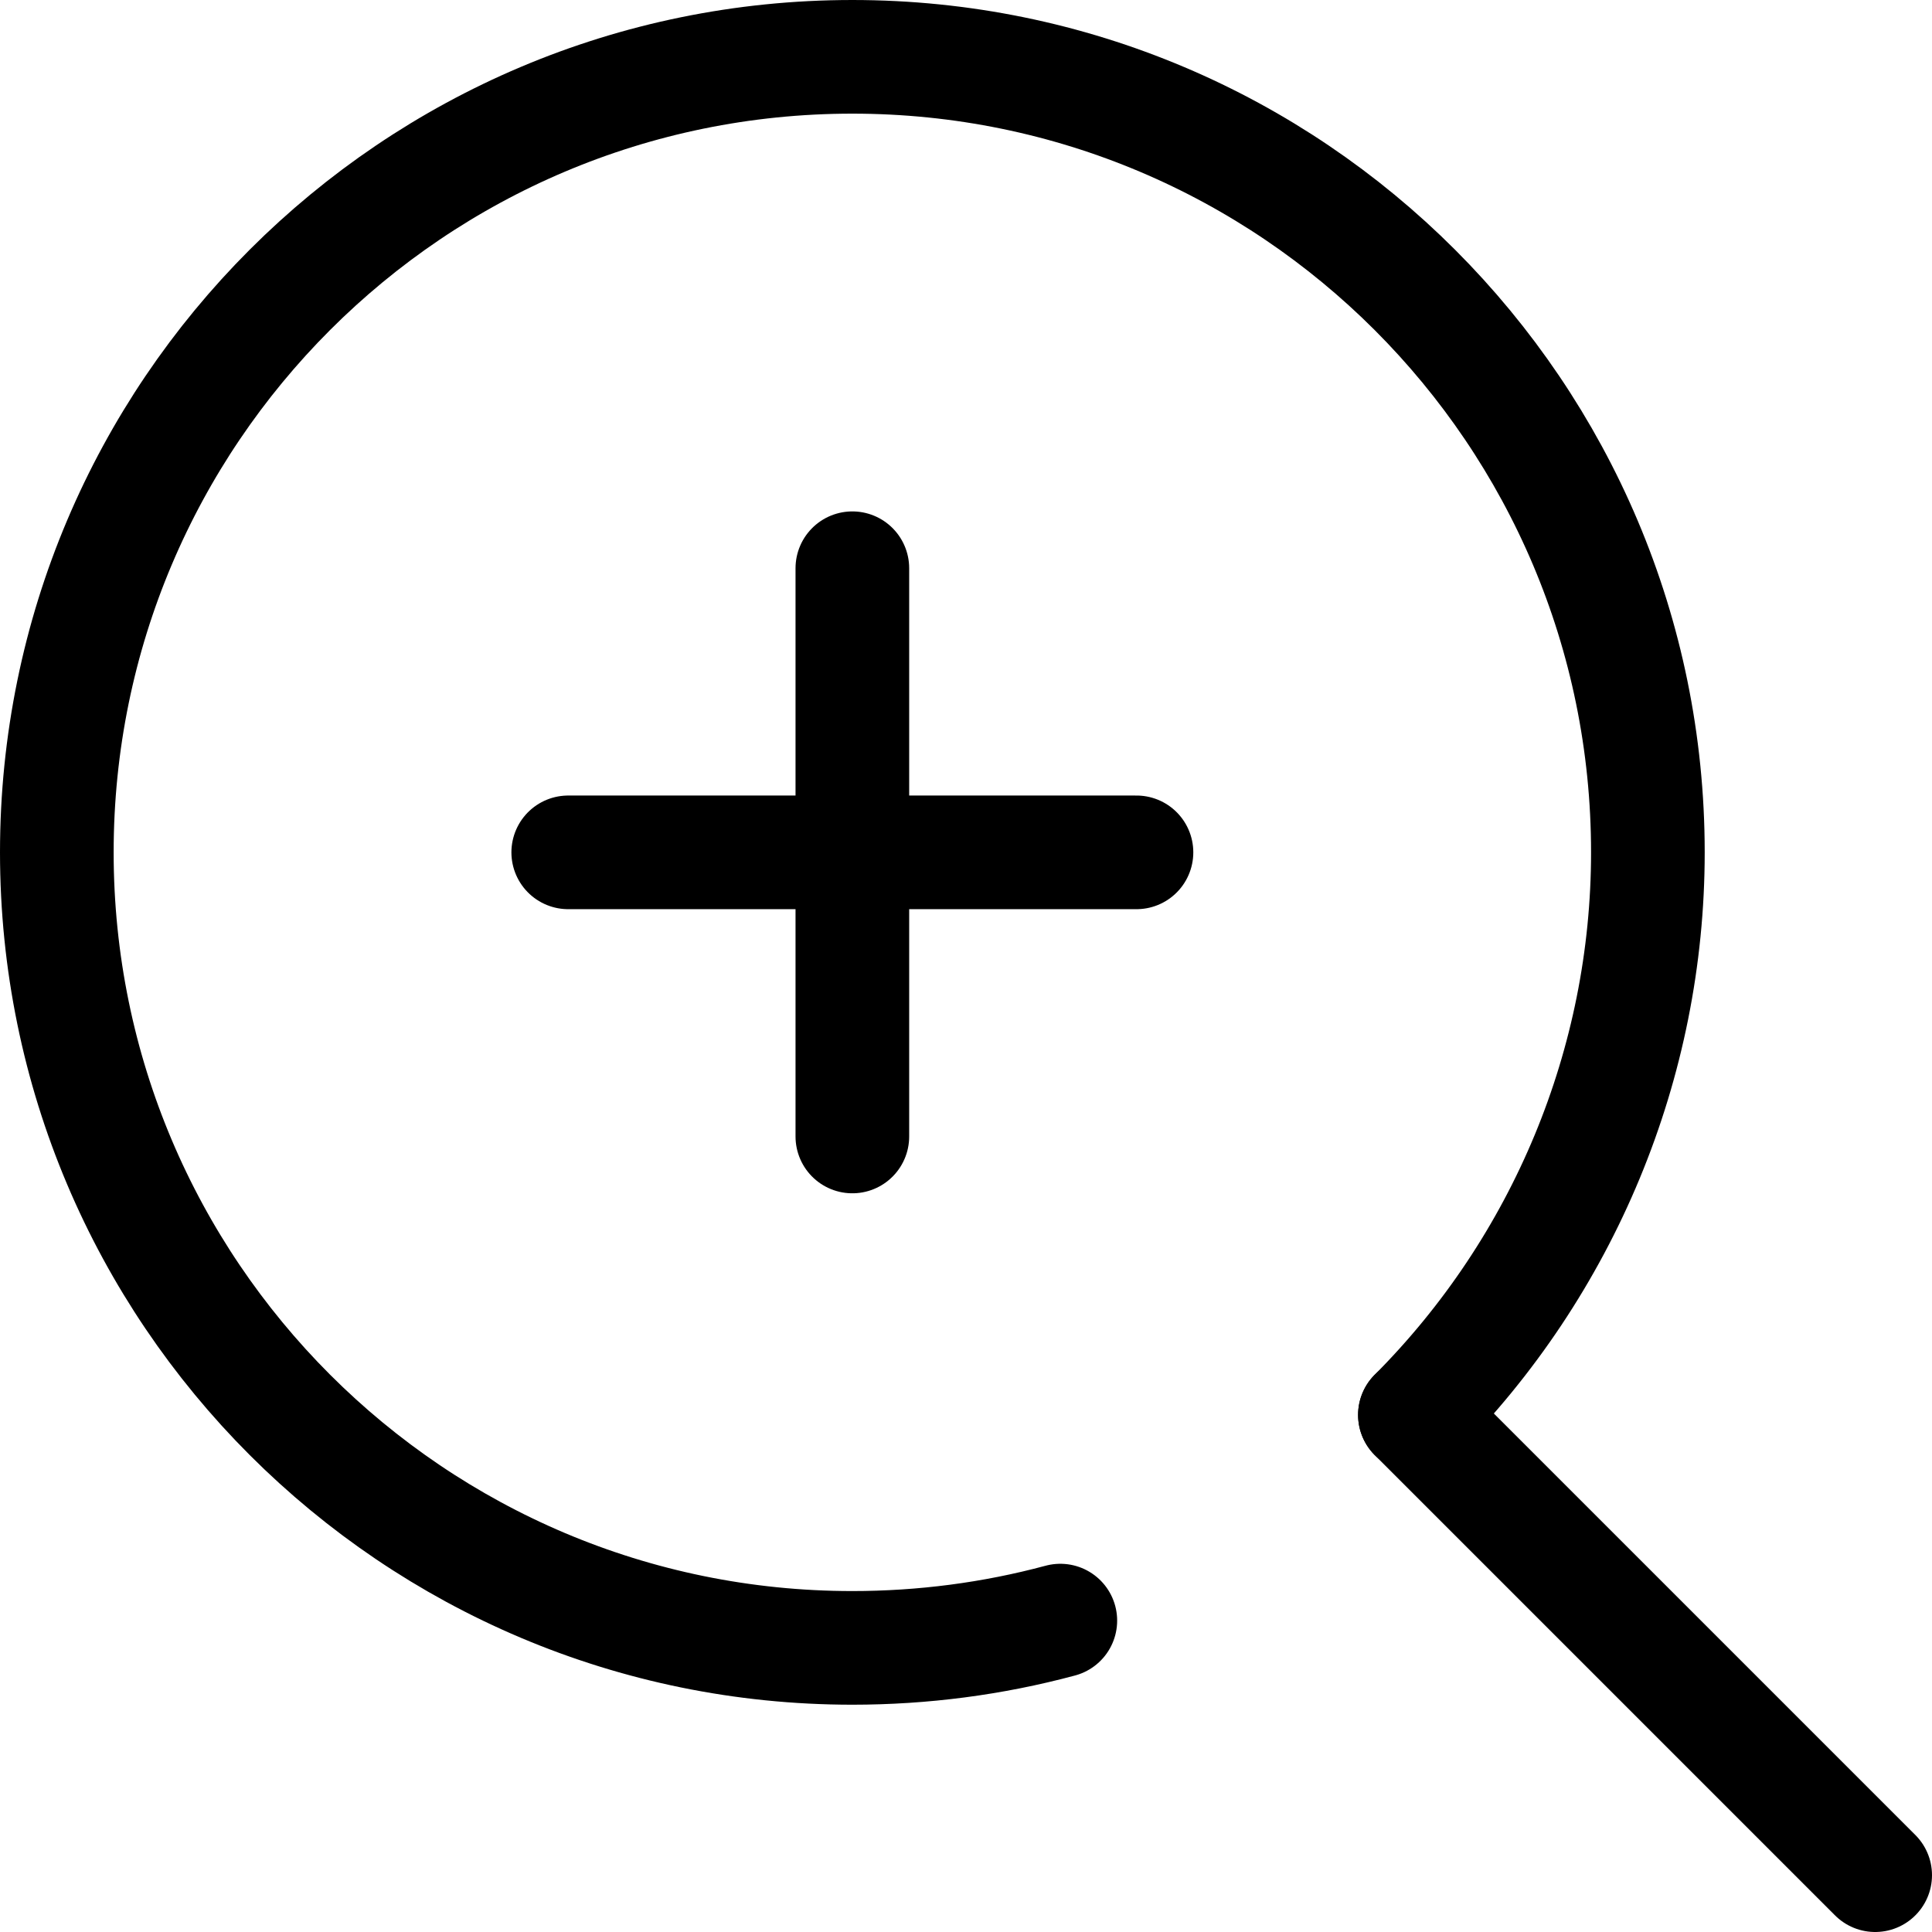 <?xml version="1.0" encoding="UTF-8"?>
<svg id="uuid-e7998014-091a-42df-9a5c-6985fce039b2" data-name="レイヤー 2" xmlns="http://www.w3.org/2000/svg" viewBox="0 0 34 34">
  <defs>
    <style>
      .uuid-471be791-0288-4243-8b79-f5dbeceebd37 {
        fill: none;
        stroke: #000;
        stroke-linecap: round;
        stroke-linejoin: round;
        stroke-width: 2px;
      }
    </style>
  </defs>
  <g id="uuid-40b5ce7c-d38d-43b1-9741-b022545b9846" data-name="レイヤー 1">
    <g id="uuid-4fa5222c-03ae-4057-8f44-1988fa24b9d6" data-name="レイヤー 2">
      <g id="uuid-94008f05-92d1-4691-a17a-ea336377bf03" data-name="icon data">
        <path class="uuid-471be791-0288-4243-8b79-f5dbeceebd37" d="m18.66,28.52c-1.19.32-2.42.48-3.66.48-7.73,0-14-6.27-14-14,0-7.73,6.27-14,14-14,7.73,0,14,6.27,14,14,0,3.71-1.48,7.27-4.1,9.9"/>
        <line class="uuid-471be791-0288-4243-8b79-f5dbeceebd37" x1="33" y1="33" x2="24.9" y2="24.9"/>
        <line class="uuid-471be791-0288-4243-8b79-f5dbeceebd37" x1="10" y1="15" x2="20" y2="15"/>
        <line class="uuid-471be791-0288-4243-8b79-f5dbeceebd37" x1="15" y1="10" x2="15" y2="20"/>
      </g>
    </g>
  </g>
</svg>